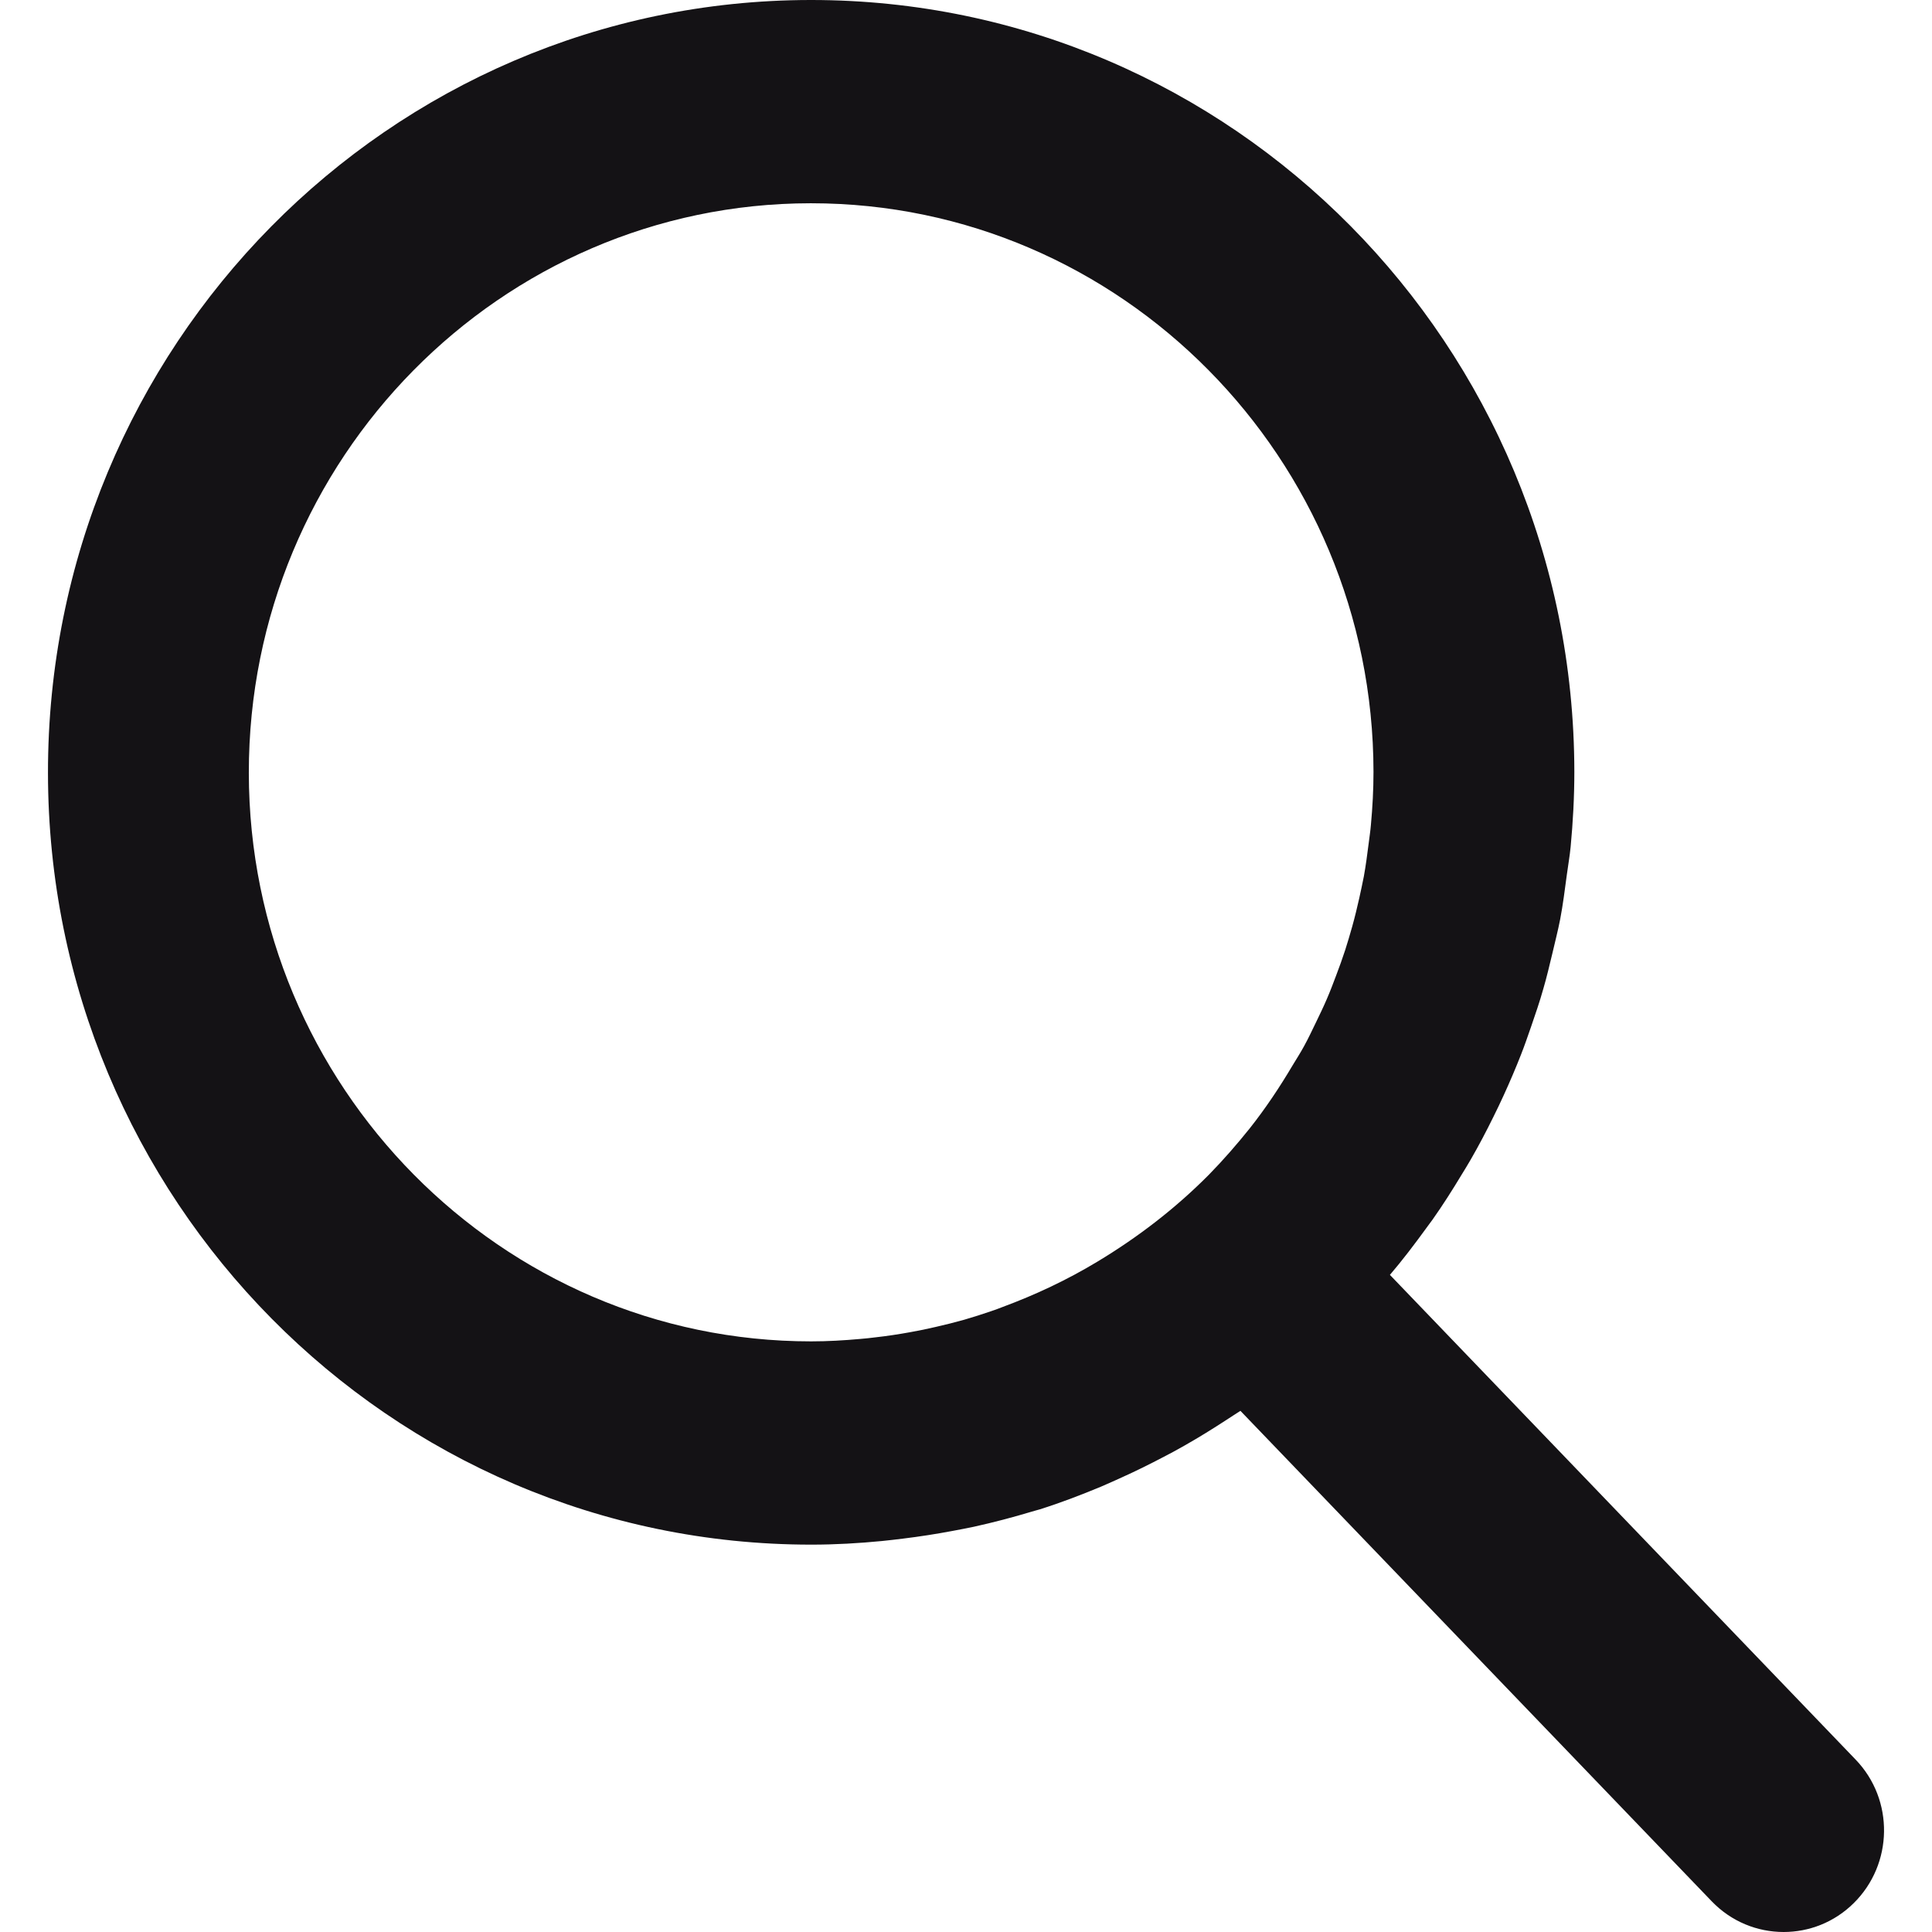 <svg width="24" height="24" viewBox="0 0 24 24" fill="none" xmlns="http://www.w3.org/2000/svg">
<path fill-rule="evenodd" clip-rule="evenodd" d="M13.63 15.674C13.257 15.899 12.864 16.084 12.457 16.235C12.411 16.253 12.363 16.271 12.315 16.287C12.203 16.326 12.09 16.361 11.975 16.395C11.858 16.428 11.74 16.457 11.622 16.484C11.517 16.509 11.412 16.53 11.306 16.549C11.163 16.575 11.019 16.597 10.874 16.613C10.811 16.621 10.747 16.628 10.684 16.633C10.482 16.651 10.28 16.663 10.076 16.663C6.227 16.663 3.094 13.495 3.091 9.601C3.088 5.702 6.219 2.528 10.068 2.525H10.076C13.925 2.525 17.059 5.694 17.062 9.589C17.062 9.81 17.05 10.029 17.03 10.246C17.024 10.321 17.012 10.396 17.003 10.47C16.985 10.611 16.967 10.751 16.942 10.888C16.925 10.979 16.904 11.068 16.885 11.158C16.858 11.277 16.83 11.395 16.797 11.512C16.77 11.609 16.741 11.705 16.711 11.8C16.676 11.906 16.639 12.011 16.599 12.115C16.562 12.214 16.524 12.314 16.482 12.411C16.441 12.507 16.396 12.599 16.351 12.693C16.302 12.793 16.255 12.895 16.201 12.993C16.156 13.076 16.106 13.154 16.058 13.233C15.897 13.505 15.721 13.769 15.523 14.019C15.365 14.216 15.199 14.407 15.02 14.59C14.598 15.016 14.129 15.374 13.63 15.674ZM15.409 17.526L21.263 23.618C21.507 23.872 21.831 24 22.157 24C22.47 24 22.784 23.882 23.026 23.643C23.52 23.157 23.532 22.357 23.051 21.858L17.266 15.837C17.424 15.652 17.571 15.458 17.715 15.26C17.741 15.223 17.77 15.187 17.796 15.15C17.923 14.97 18.04 14.786 18.154 14.597C18.193 14.534 18.232 14.47 18.269 14.406C18.369 14.233 18.462 14.056 18.551 13.875C18.595 13.787 18.638 13.697 18.679 13.607C18.755 13.441 18.827 13.273 18.894 13.102C18.939 12.988 18.979 12.871 19.019 12.756C19.073 12.599 19.127 12.443 19.172 12.282C19.214 12.139 19.248 11.993 19.283 11.848C19.316 11.705 19.353 11.564 19.381 11.42C19.416 11.237 19.439 11.05 19.464 10.865C19.479 10.75 19.5 10.636 19.511 10.52C19.54 10.213 19.557 9.902 19.557 9.587C19.552 4.291 15.309 0 10.076 0H10.068C4.833 0.005 0.591 4.303 0.596 9.603C0.6 14.899 4.844 19.188 10.076 19.188H10.084C10.379 19.188 10.669 19.171 10.957 19.143C11.045 19.135 11.131 19.123 11.219 19.113C11.425 19.088 11.629 19.056 11.831 19.018C11.919 19.001 12.009 18.985 12.097 18.966C12.341 18.912 12.581 18.849 12.817 18.778C12.851 18.767 12.884 18.76 12.916 18.75C13.176 18.668 13.429 18.571 13.679 18.467C13.769 18.429 13.857 18.388 13.946 18.348C14.112 18.273 14.276 18.192 14.436 18.108C14.529 18.06 14.62 18.012 14.71 17.96C14.89 17.858 15.066 17.749 15.239 17.636C15.294 17.598 15.353 17.564 15.409 17.526Z" fill="#141215"/>
</svg>
